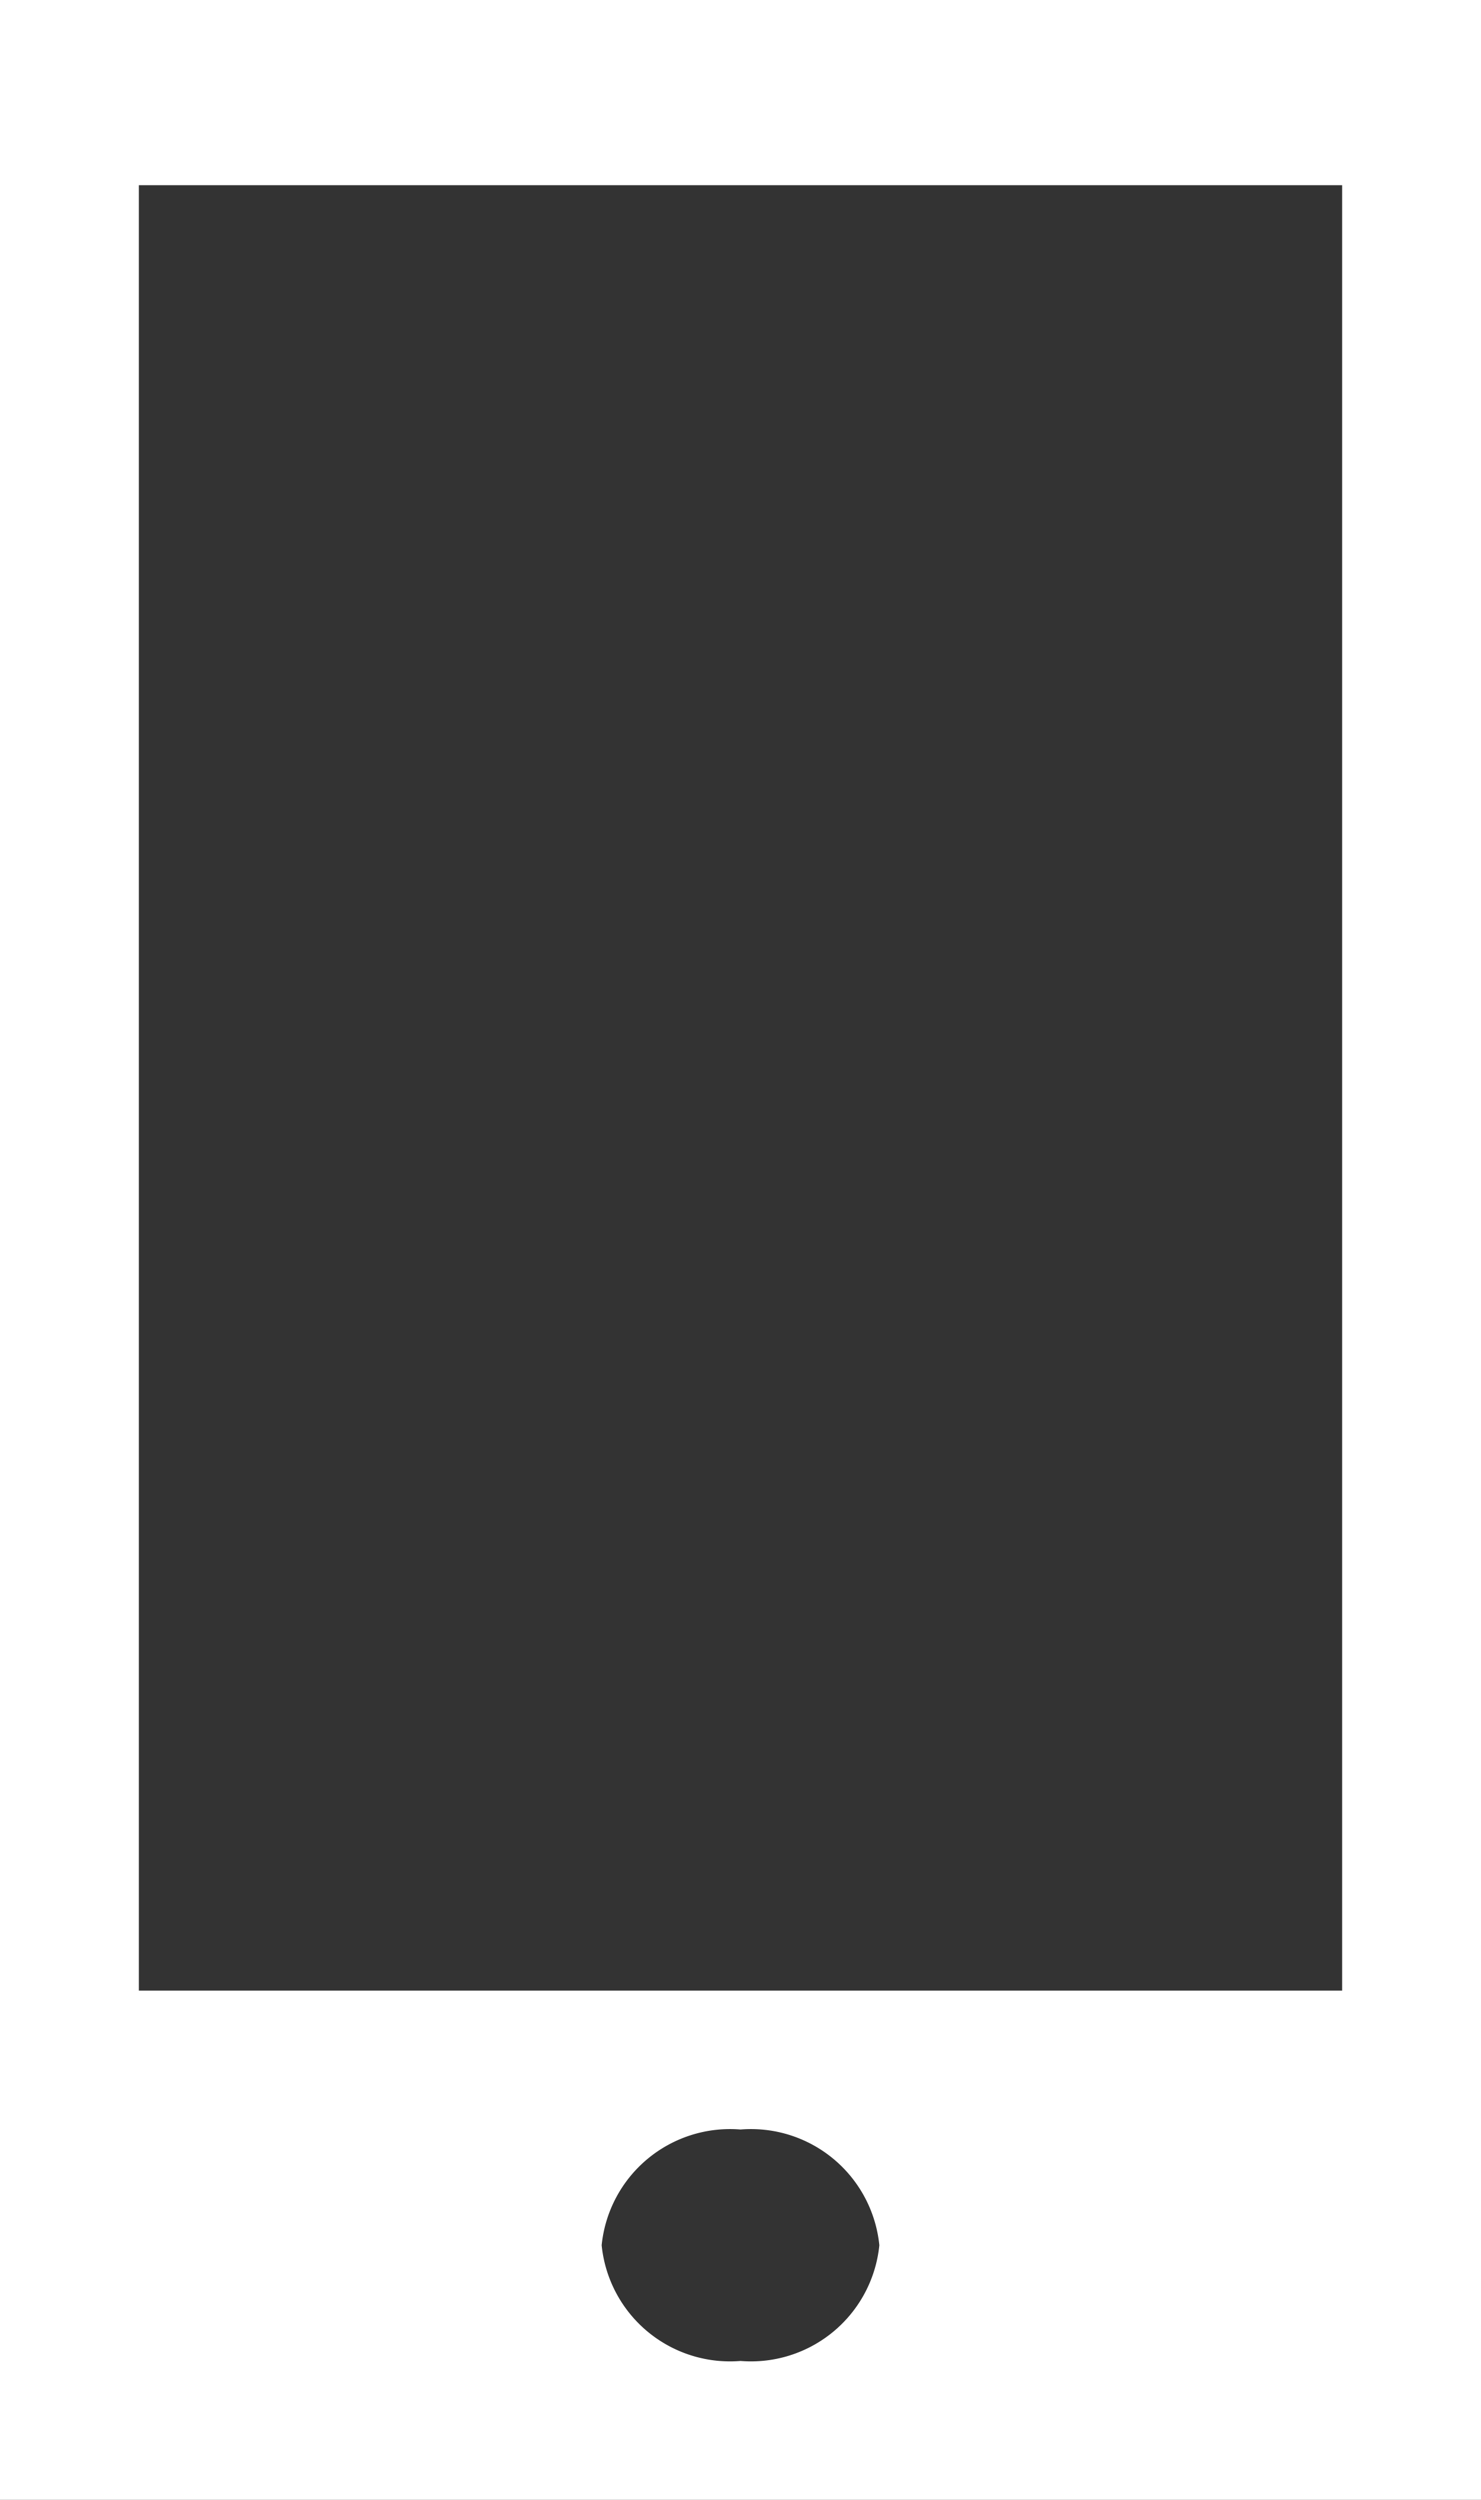 <svg xmlns="http://www.w3.org/2000/svg" width="32" height="54" viewBox="0 0 32 54">
  <rect x="0" y="0" width="32" height="54" fill="#333333" stroke="none"/>
  <path id="中マド_1" data-name="中マド 1" d="M0,54V0H32V54H0Zm16-8a2.788,2.788,0,0,0-3,2.5A2.788,2.788,0,0,0,16,51a2.788,2.788,0,0,0,3-2.5A2.788,2.788,0,0,0,16,46ZM3,4V43H29V4Z" transform="translate(0 0)" fill="#fff"/>
</svg>

